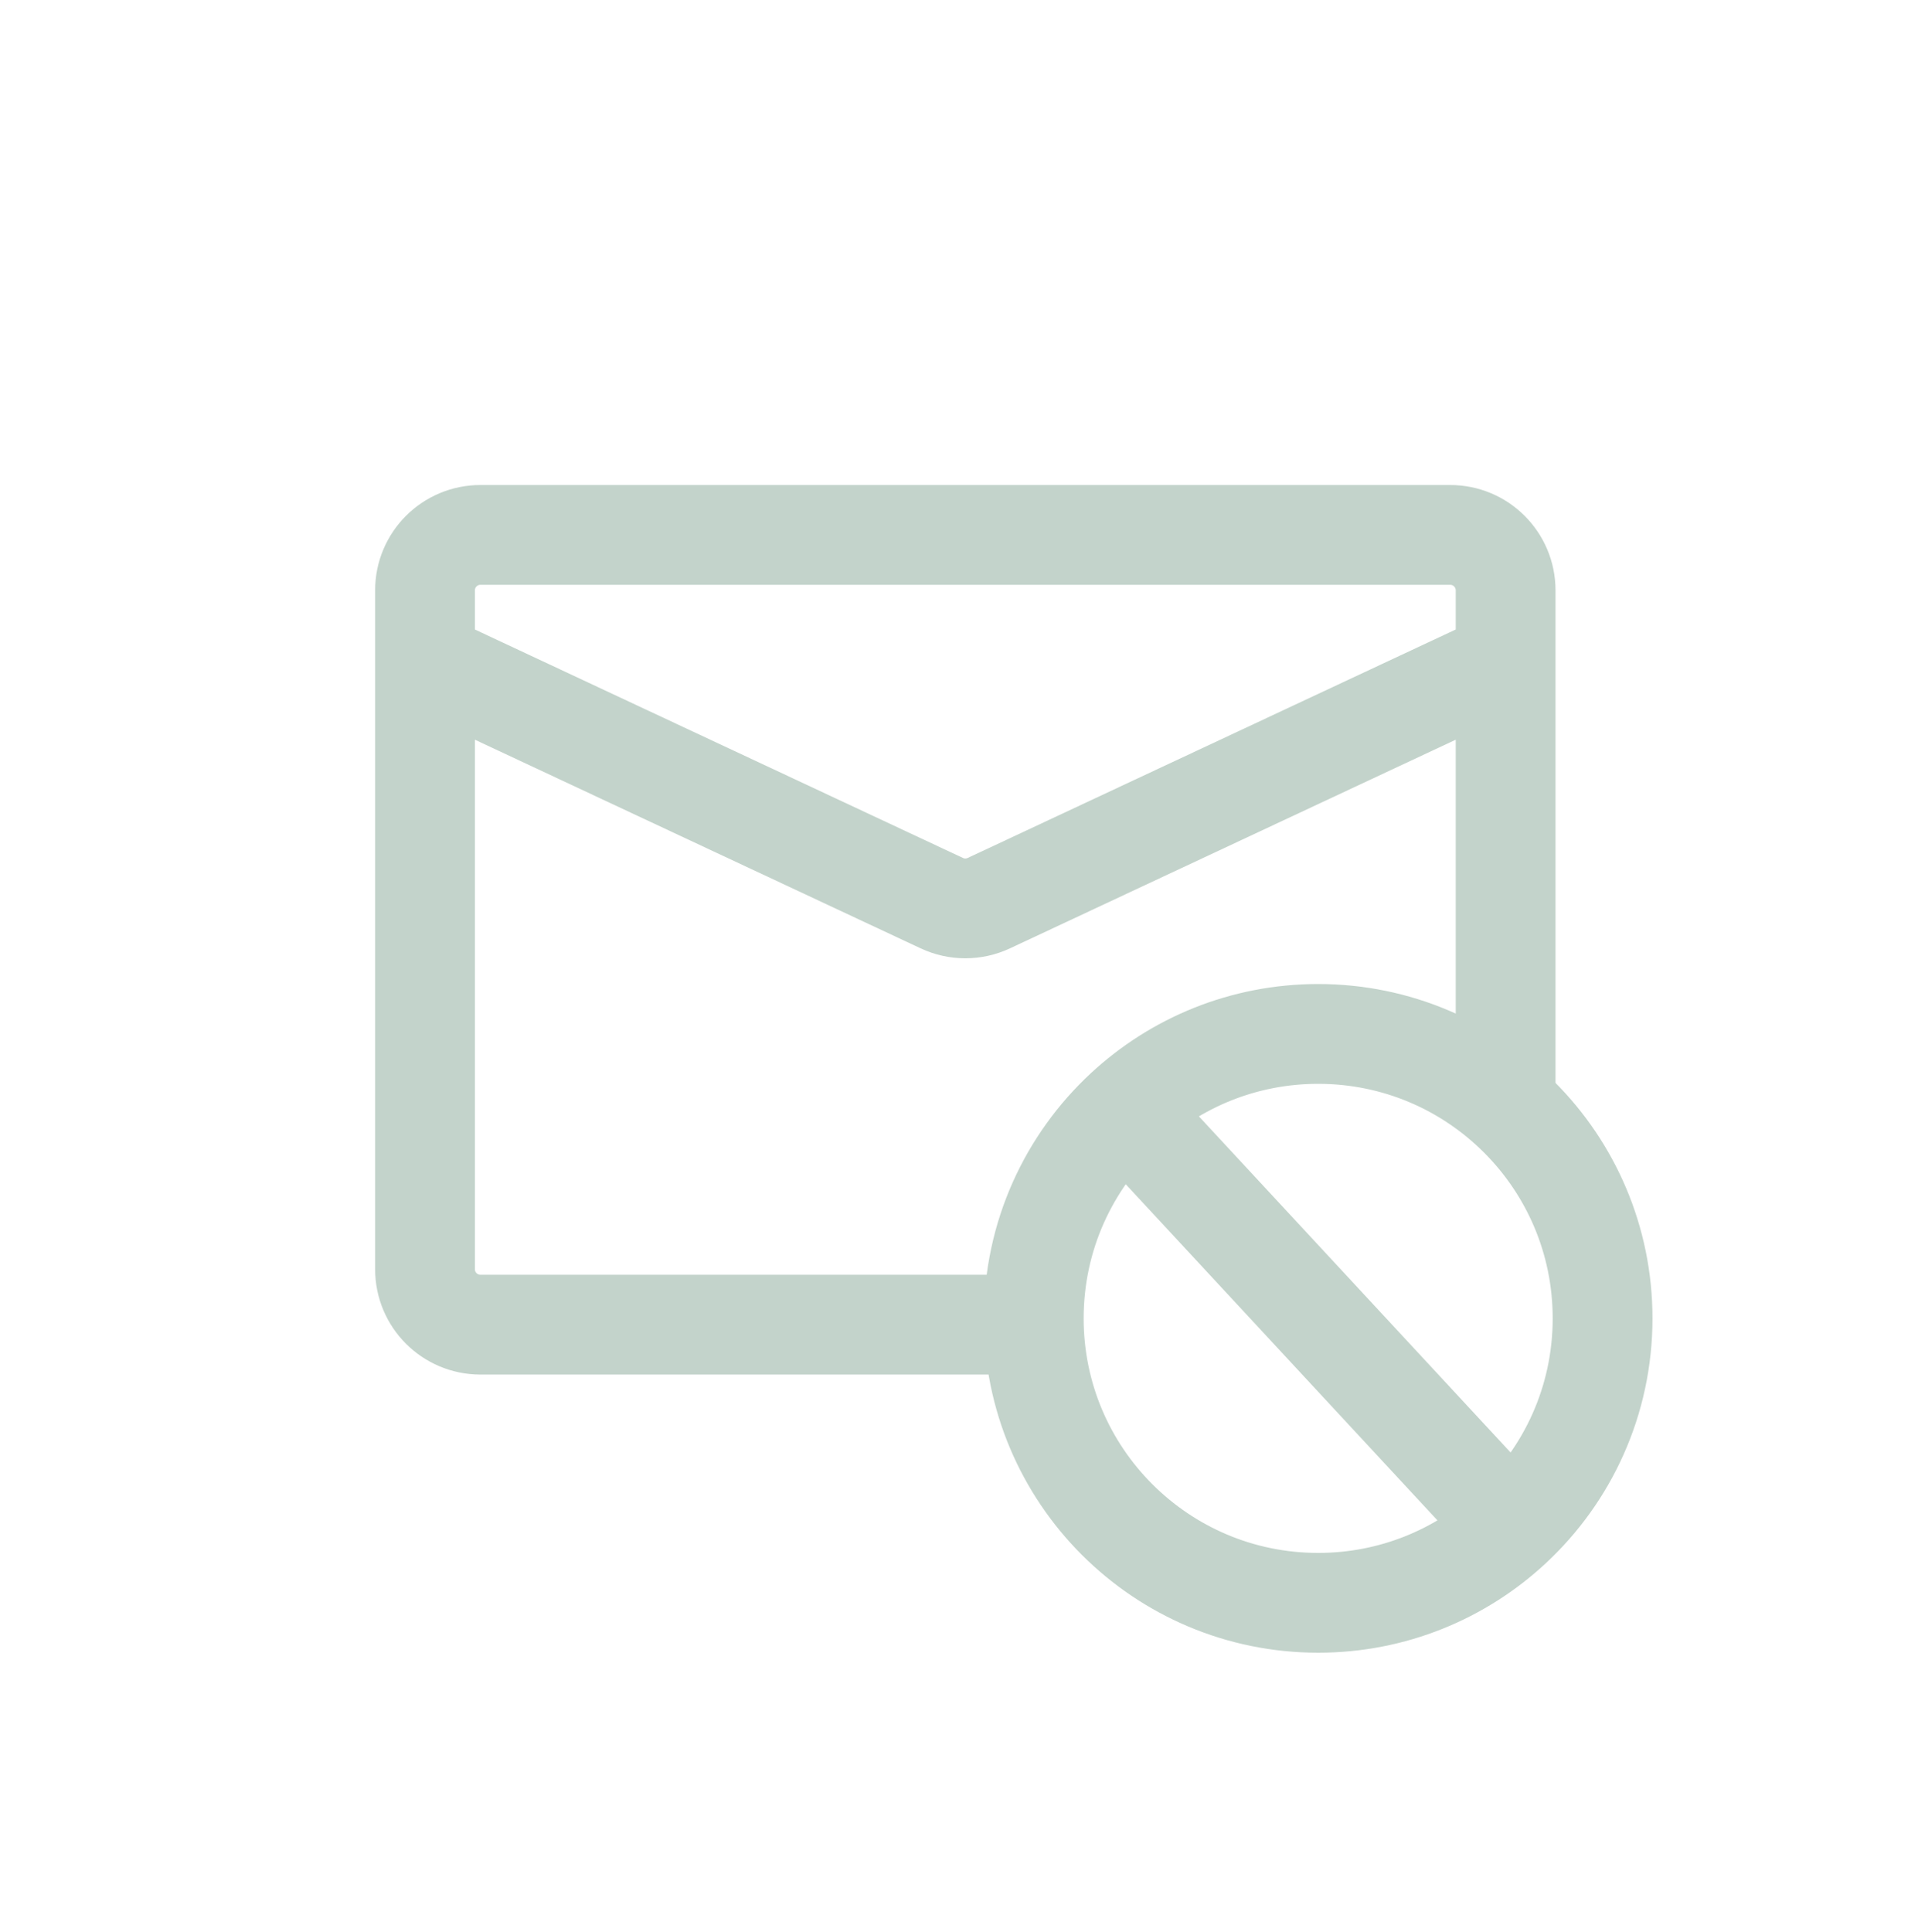 <svg xmlns="http://www.w3.org/2000/svg" width="140" height="141" viewBox="0 0 140 141" fill="none">
  <path d="M109.899 80.561V48.262M109.899 48.262V43.086C109.899 40.852 108.088 39.041 105.854 39.041H35.068C32.834 39.041 31.023 40.852 31.023 43.086V48.262M109.899 48.262L72.176 65.918C71.09 66.427 69.833 66.427 68.747 65.918L31.023 48.262M31.023 48.262V92.636C31.023 94.87 32.834 96.681 35.068 96.681H72.908" stroke="#C3D3CB" stroke-width="7.284" stroke-linecap="round"/>
  <path d="M110.334 111.444C114.42 107.653 116.977 102.236 116.977 96.222C116.977 84.757 107.683 75.462 96.217 75.462C90.765 75.462 85.805 77.564 82.1 81.001M110.334 111.444C106.63 114.881 101.669 116.982 96.217 116.982C84.752 116.982 75.457 107.688 75.457 96.222C75.457 90.209 78.014 84.792 82.1 81.001M110.334 111.444L82.1 81.001" stroke="#C3D3CB" stroke-width="7.284"/>
</svg>
